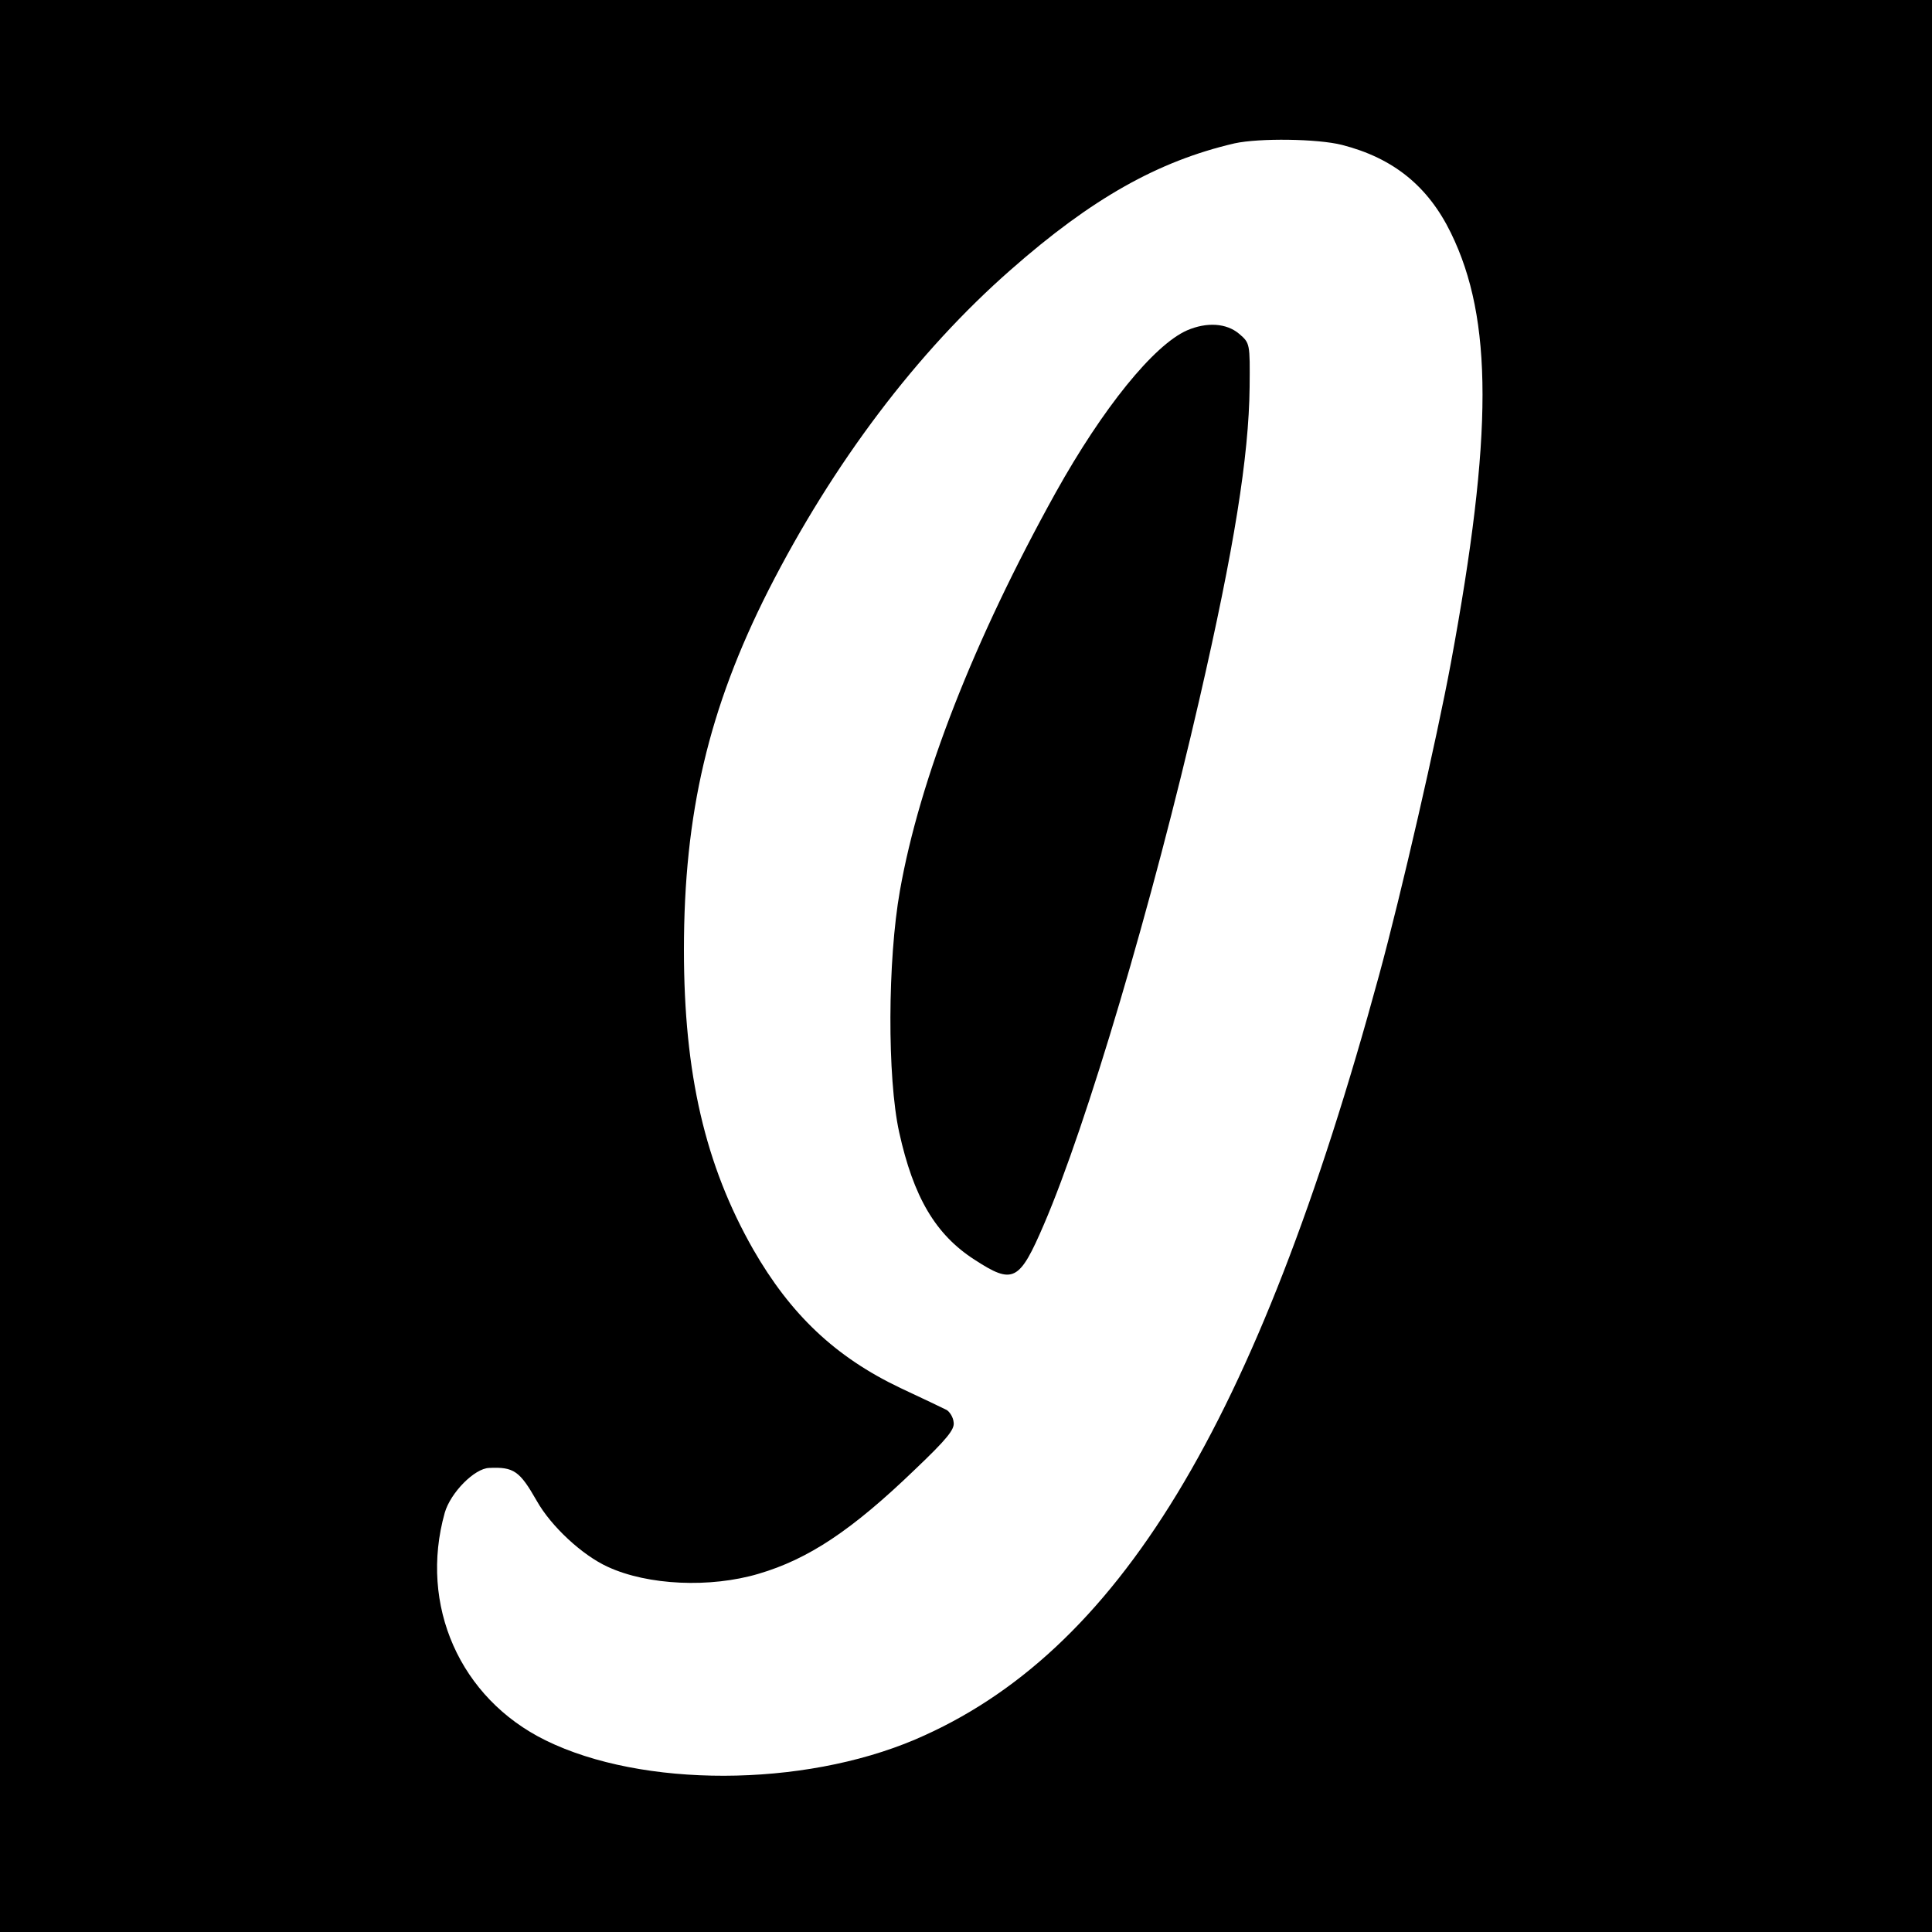 <?xml version="1.0" standalone="no"?>
<!DOCTYPE svg PUBLIC "-//W3C//DTD SVG 20010904//EN"
 "http://www.w3.org/TR/2001/REC-SVG-20010904/DTD/svg10.dtd">
<svg version="1.0" xmlns="http://www.w3.org/2000/svg"
 width="500pt" height="500pt" viewBox="0 0 500 500"
 preserveAspectRatio="xMidYMid meet">
<g transform="translate(0,500) scale(0.1,-0.1)"
fill="#000000" stroke="none">
<path d="M0 2500 l0 -2500 2500 0 2500 0 0 2500 0 2500 -2500 0 -2500 0 0
-2500z m3473 2125 c133 -34 223 -107 282 -228 109 -223 109 -522 0 -1112 -37
-199 -128 -596 -186 -809 -317 -1164 -676 -1754 -1201 -1978 -292 -124 -706
-125 -956 -2 -222 109 -328 350 -261 589 15 52 77 115 115 116 64 3 79 -8 123
-85 37 -66 118 -141 184 -171 104 -48 265 -55 390 -18 129 38 241 112 405 270
83 79 103 104 100 122 -1 13 -10 27 -18 32 -8 4 -62 30 -120 57 -168 80 -284
190 -381 359 -124 218 -179 454 -179 775 0 353 64 625 219 931 167 328 384
616 627 829 209 184 381 281 579 327 64 14 215 12 278 -4z"/>
<path d="M3072 4145 c-86 -38 -218 -201 -340 -420 -212 -382 -352 -741 -403
-1030 -32 -180 -33 -484 -2 -625 37 -168 94 -265 195 -330 100 -65 116 -57
180 92 110 256 280 828 402 1358 90 391 128 629 130 808 1 113 1 114 -27 138
-33 28 -84 31 -135 9z"/>
</g>
</svg>
